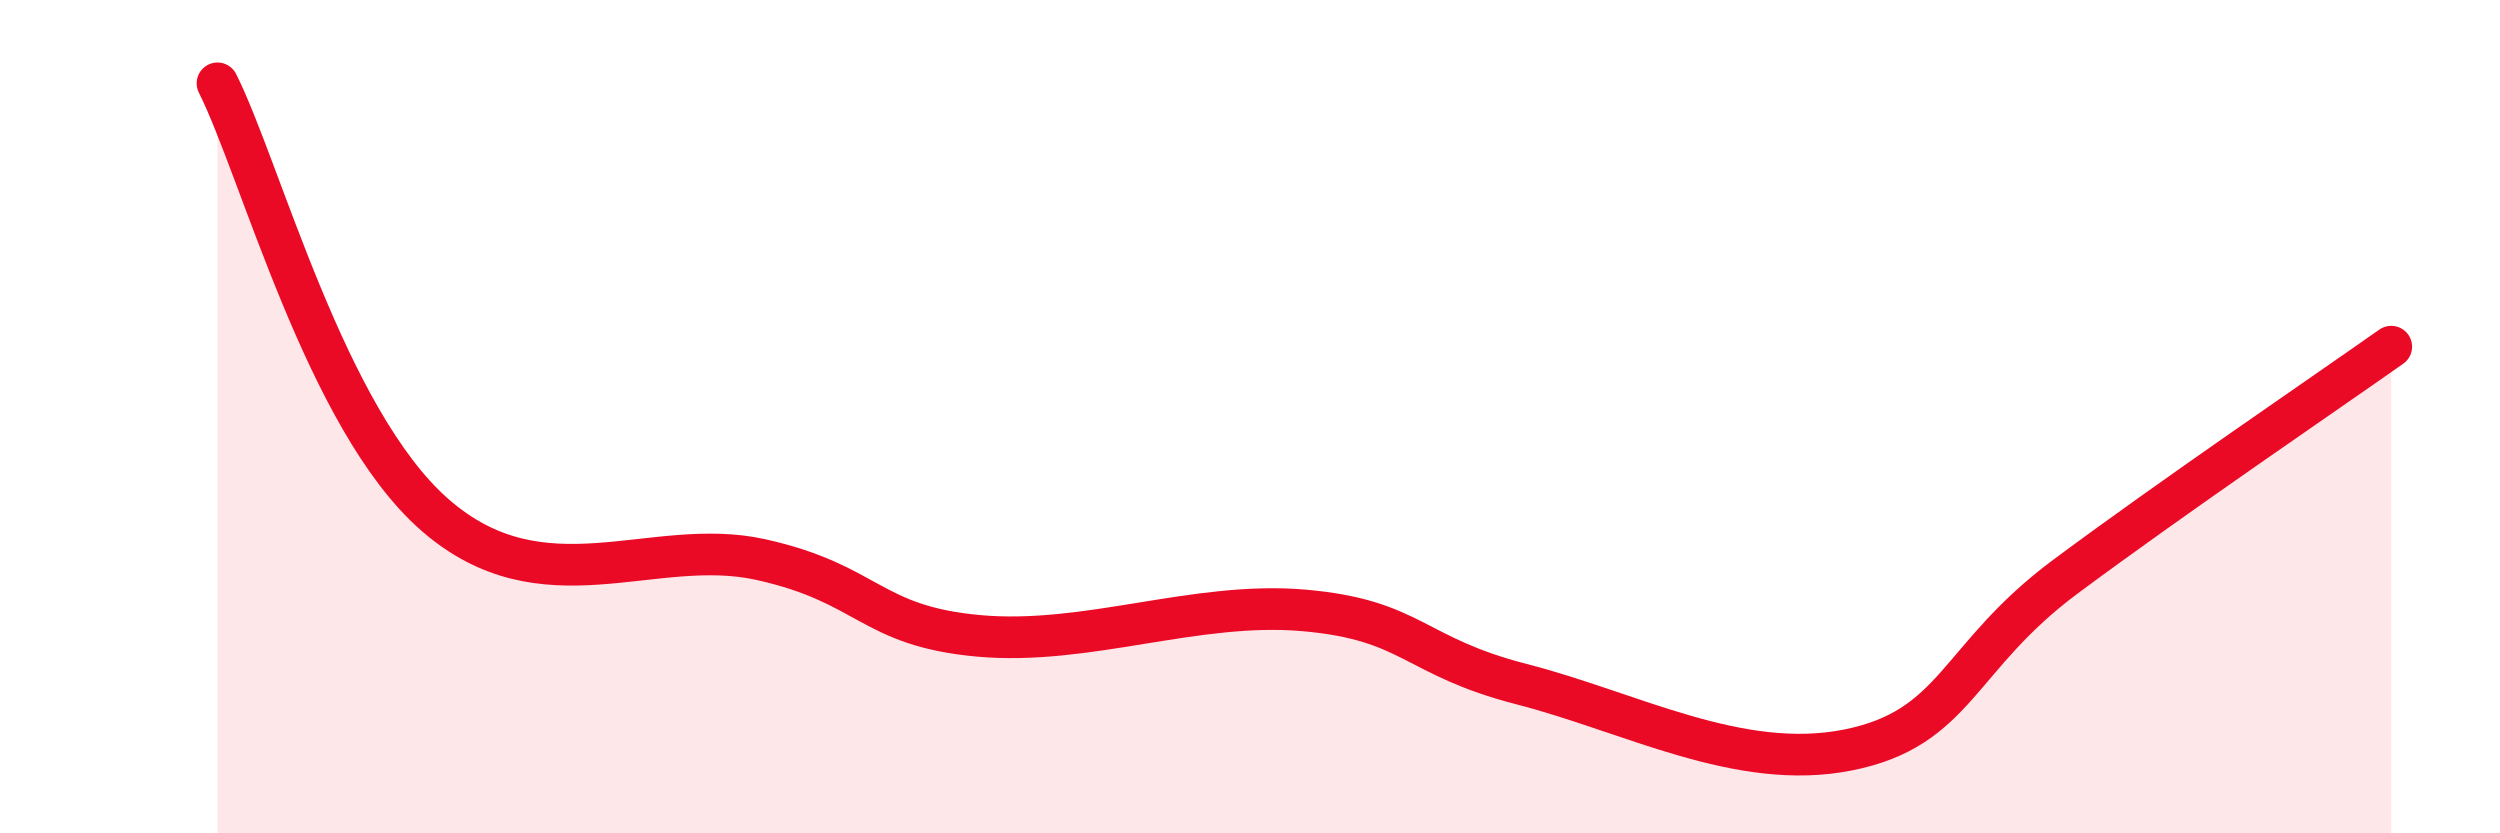 
    <svg width="60" height="20" viewBox="0 0 60 20" xmlns="http://www.w3.org/2000/svg">
      <path
        d="M 5.22,2 C 6.26,4.07 7.82,10.06 10.43,12.35 C 13.04,14.64 15.65,12.85 18.26,13.43 C 20.87,14.01 20.87,15.02 23.48,15.26 C 26.09,15.5 28.69,14.42 31.3,14.65 C 33.91,14.88 33.91,15.75 36.52,16.42 C 39.13,17.09 41.74,18.52 44.35,18 C 46.96,17.48 46.96,15.78 49.57,13.84 C 52.18,11.9 55.83,9.42 57.39,8.32L57.39 20L5.22 20Z"
        fill="#EB0A25"
        opacity="0.1"
        stroke-linecap="round"
        stroke-linejoin="round"
      />
      <path
        d="M 5.22,2 C 6.26,4.07 7.82,10.06 10.43,12.35 C 13.04,14.64 15.65,12.85 18.26,13.43 C 20.87,14.01 20.87,15.02 23.48,15.26 C 26.09,15.5 28.69,14.42 31.3,14.65 C 33.91,14.88 33.91,15.75 36.52,16.42 C 39.13,17.09 41.74,18.52 44.35,18 C 46.96,17.48 46.96,15.78 49.57,13.84 C 52.18,11.9 55.83,9.42 57.39,8.32"
        stroke="#EB0A25"
        stroke-width="1"
        fill="none"
        stroke-linecap="round"
        stroke-linejoin="round"
      />
    </svg>
  